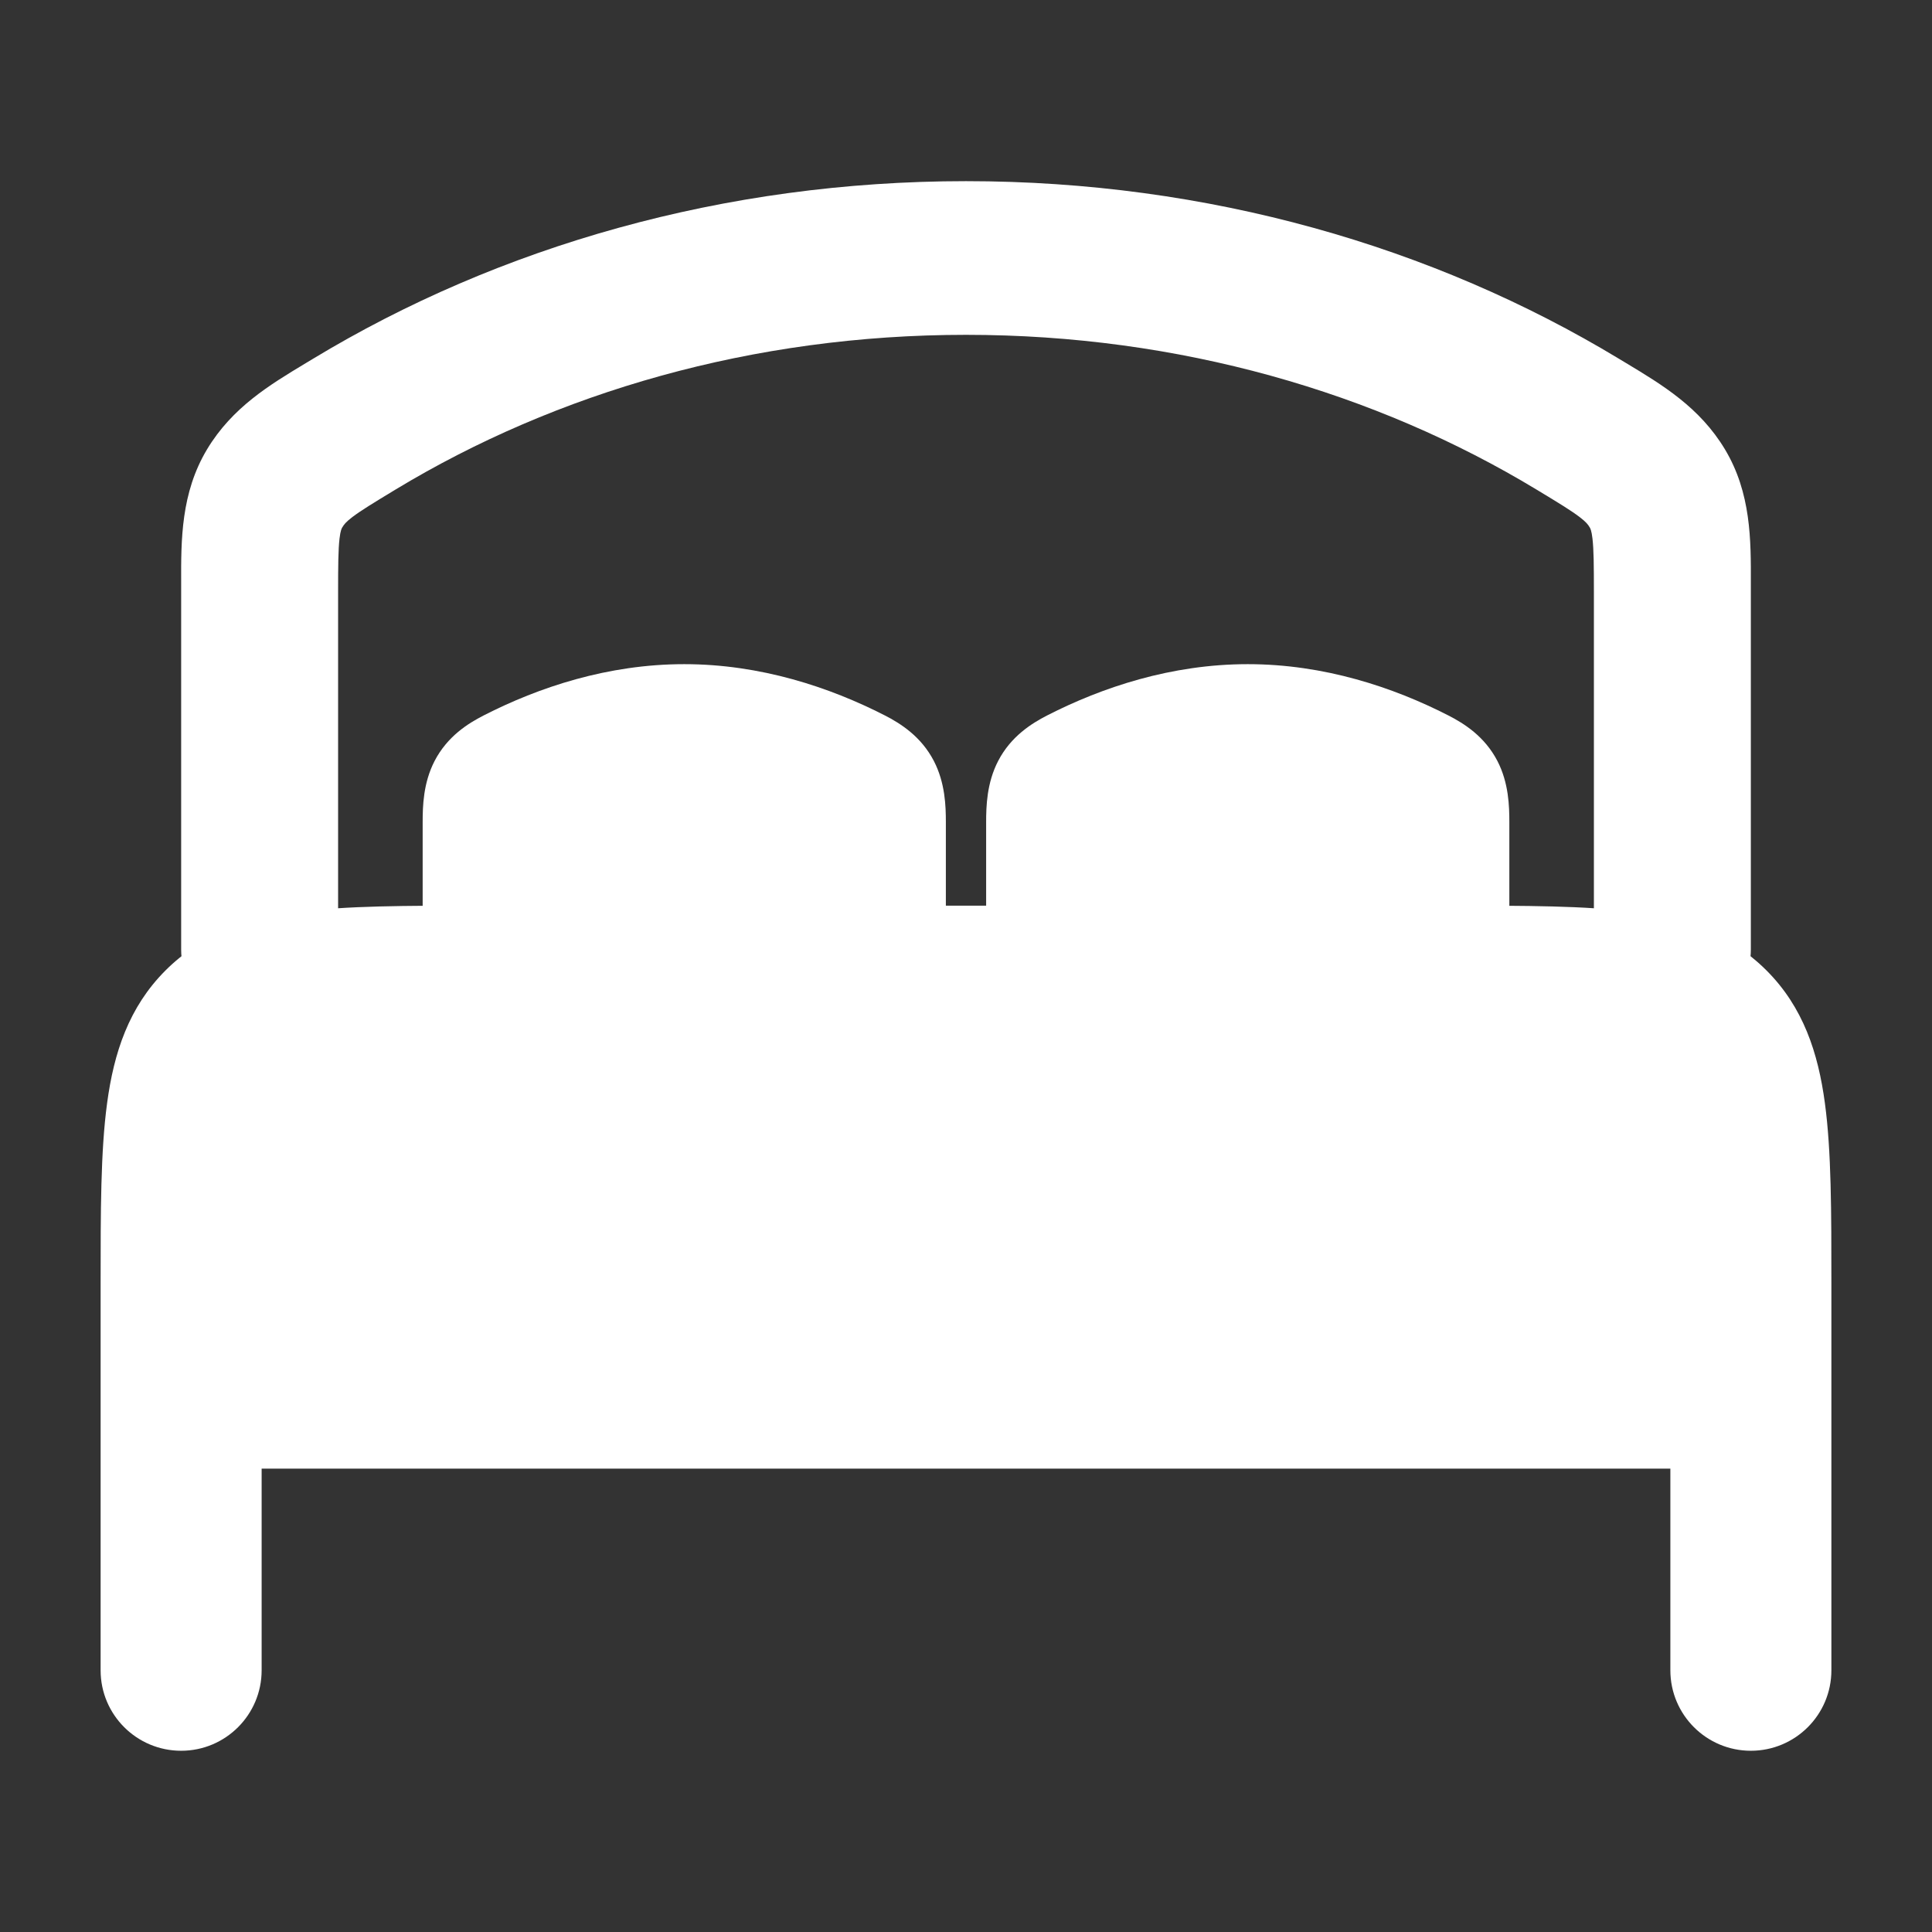 <?xml version="1.0" encoding="UTF-8"?> <svg xmlns="http://www.w3.org/2000/svg" width="26" height="26" viewBox="0 0 26 26" fill="none"><rect x="0" y="0" width="26" height="26" fill="#333333" stroke="none"/><path fill-rule="evenodd" clip-rule="evenodd" d="M24.646 18.953V22.478C24.646 23.076 24.161 23.561 23.562 23.561C22.964 23.561 22.479 23.076 22.479 22.478V19.764L3.521 19.764L3.521 22.478C3.521 23.076 3.036 23.561 2.438 23.561C1.839 23.561 1.354 23.076 1.354 22.478L1.354 18.679C1.354 18.678 1.354 18.677 1.354 18.677L1.354 17.277V17.277V17.277C1.354 16.304 1.354 15.492 1.441 14.848C1.532 14.168 1.733 13.554 2.227 13.06C2.72 12.567 3.334 12.366 4.014 12.274C4.659 12.188 5.47 12.188 6.444 12.188H6.444H6.444L19.556 12.188H19.556C20.53 12.188 21.341 12.188 21.986 12.274C22.666 12.366 23.28 12.567 23.773 13.06C24.267 13.554 24.468 14.168 24.559 14.848C24.646 15.492 24.646 16.304 24.646 17.277L24.646 18.679L24.646 18.951C24.646 18.952 24.646 18.952 24.646 18.953Z" fill="white"></path><path fill-rule="evenodd" clip-rule="evenodd" d="M13 4.506C10.132 4.506 7.486 5.28 5.323 6.588C5.016 6.774 4.855 6.872 4.741 6.959C4.652 7.027 4.628 7.061 4.608 7.095C4.607 7.095 4.607 7.096 4.607 7.096C4.599 7.109 4.582 7.136 4.569 7.249C4.552 7.4 4.55 7.601 4.55 7.981V12.778C4.55 13.35 4.078 13.812 3.494 13.812C2.911 13.812 2.438 13.35 2.438 12.778V7.981C2.438 7.938 2.438 7.894 2.438 7.851C2.436 7.267 2.434 6.634 2.787 6.046C3.126 5.482 3.63 5.179 4.115 4.887C4.148 4.867 4.18 4.848 4.213 4.828C6.712 3.317 9.743 2.438 13 2.438C16.257 2.438 19.288 3.317 21.787 4.828C21.82 4.848 21.852 4.867 21.885 4.887C22.37 5.179 22.874 5.482 23.213 6.046C23.566 6.634 23.564 7.267 23.562 7.851C23.562 7.894 23.562 7.938 23.562 7.981V12.778C23.562 13.35 23.089 13.812 22.506 13.812C21.922 13.812 21.45 13.35 21.45 12.778V7.981C21.45 7.601 21.448 7.4 21.431 7.249C21.418 7.136 21.401 7.109 21.393 7.096L21.392 7.095C21.372 7.061 21.348 7.027 21.259 6.959C21.145 6.872 20.985 6.774 20.677 6.588C18.514 5.28 15.868 4.506 13 4.506Z" fill="white"></path><path d="M6.509 9.628C7.25 9.249 8.18 8.938 9.208 8.938C10.236 8.938 11.167 9.249 11.908 9.628C12.118 9.736 12.395 9.909 12.567 10.24C12.721 10.537 12.729 10.852 12.729 11.065V13.812H5.688V11.065C5.688 10.852 5.695 10.537 5.849 10.24C6.021 9.909 6.298 9.736 6.509 9.628Z" fill="white"></path><path d="M14.092 9.628C14.833 9.249 15.764 8.938 16.792 8.938C17.82 8.938 18.75 9.249 19.491 9.628C19.702 9.736 19.979 9.909 20.151 10.24C20.305 10.537 20.312 10.852 20.312 11.065V13.812H13.271V11.065C13.271 10.852 13.279 10.537 13.433 10.24C13.605 9.909 13.882 9.736 14.092 9.628Z" fill="white"></path></svg> 